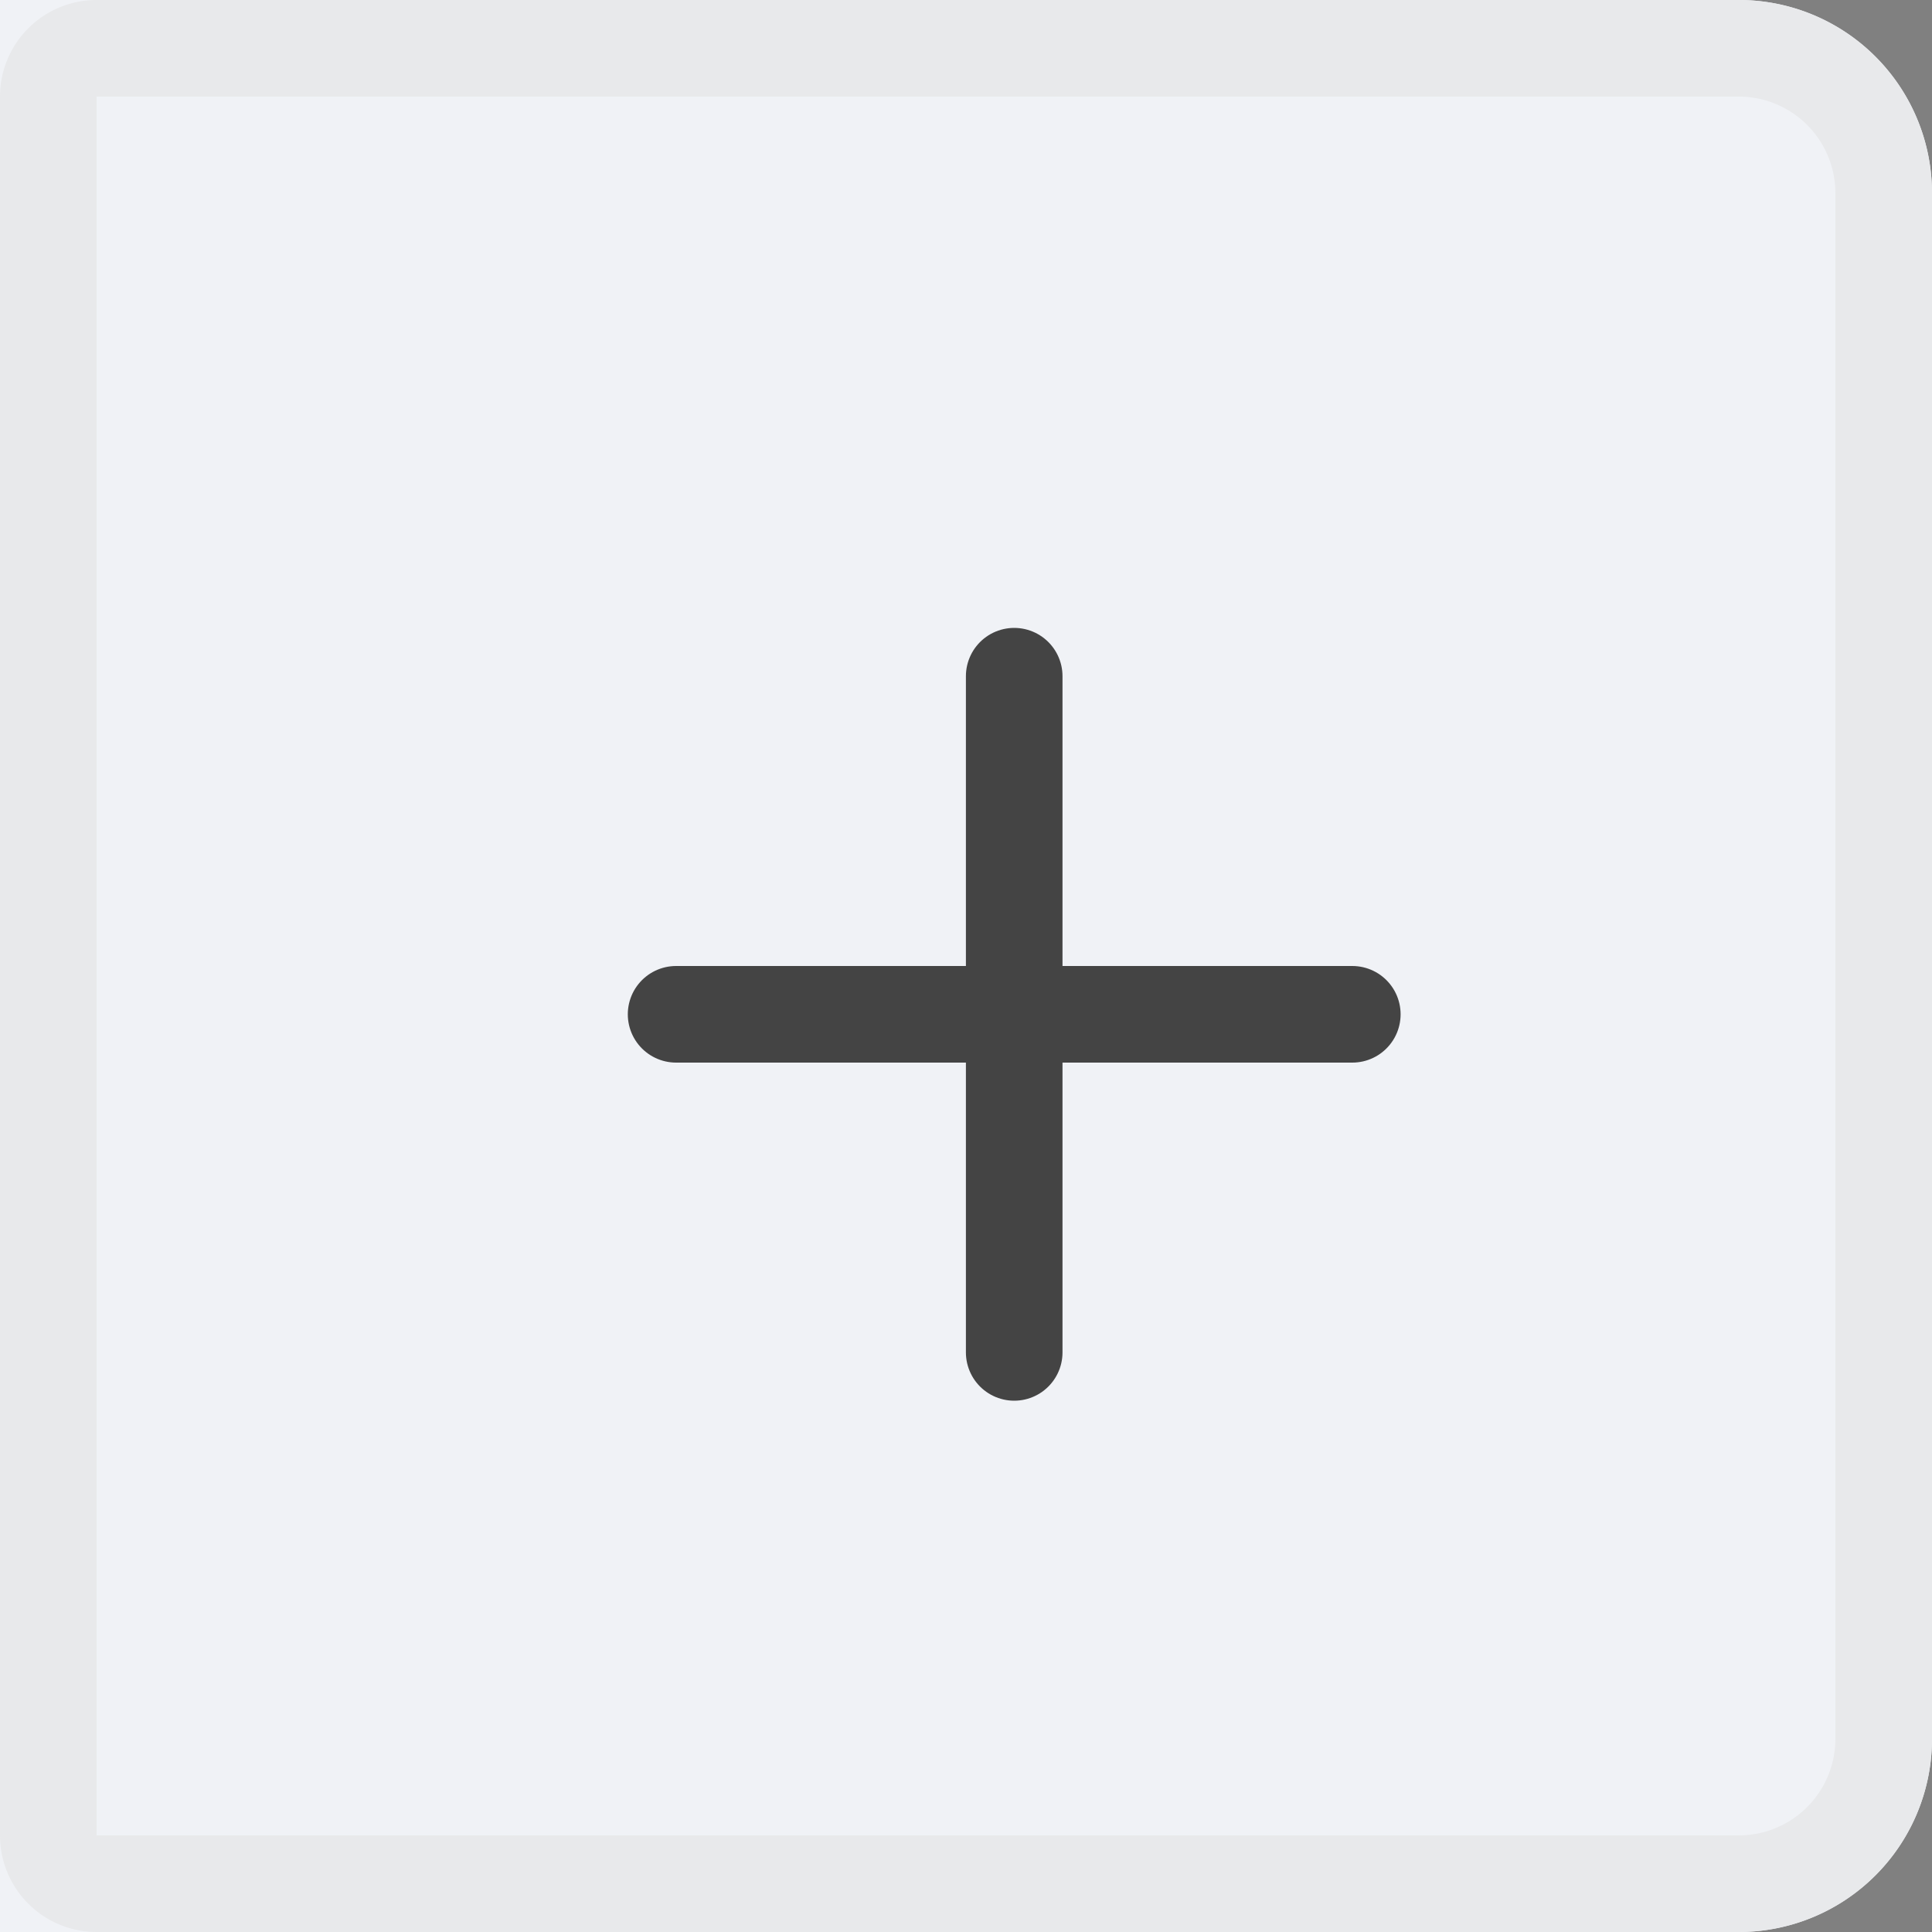 <svg xmlns="http://www.w3.org/2000/svg" width="20" height="20" viewBox="0 0 20 20">
    <rect x="0" y="0" width="20" height="20" fill="#808080" stroke="none"/>
    <g data-name="그룹 317">
        <g data-name="사각형 86" style="fill:#f0f2f6;stroke:#e8e9eb">
            <path d="M0 0h18a2 2 0 0 1 2 2v16a2 2 0 0 1-2 2H0V0z" style="stroke:none"/>
            <path d="M1 .5h17A1.5 1.5 0 0 1 19.5 2v16a1.5 1.5 0 0 1-1.5 1.5H1a.5.5 0 0 1-.5-.5V1A.5.5 0 0 1 1 .5z" style="fill:none"/>
        </g>
        <g data-name="그룹 314">
            <path data-name="선 82" transform="translate(6.999 10.5)" style="stroke:#444;stroke-linecap:round;stroke-miterlimit:10;fill:none" d="M0 0h7"/>
            <path data-name="선 83" transform="translate(10.499 7)" style="stroke:#444;stroke-linecap:round;stroke-miterlimit:10;fill:none" d="M0 7V0"/>
        </g>
    </g>
</svg>
